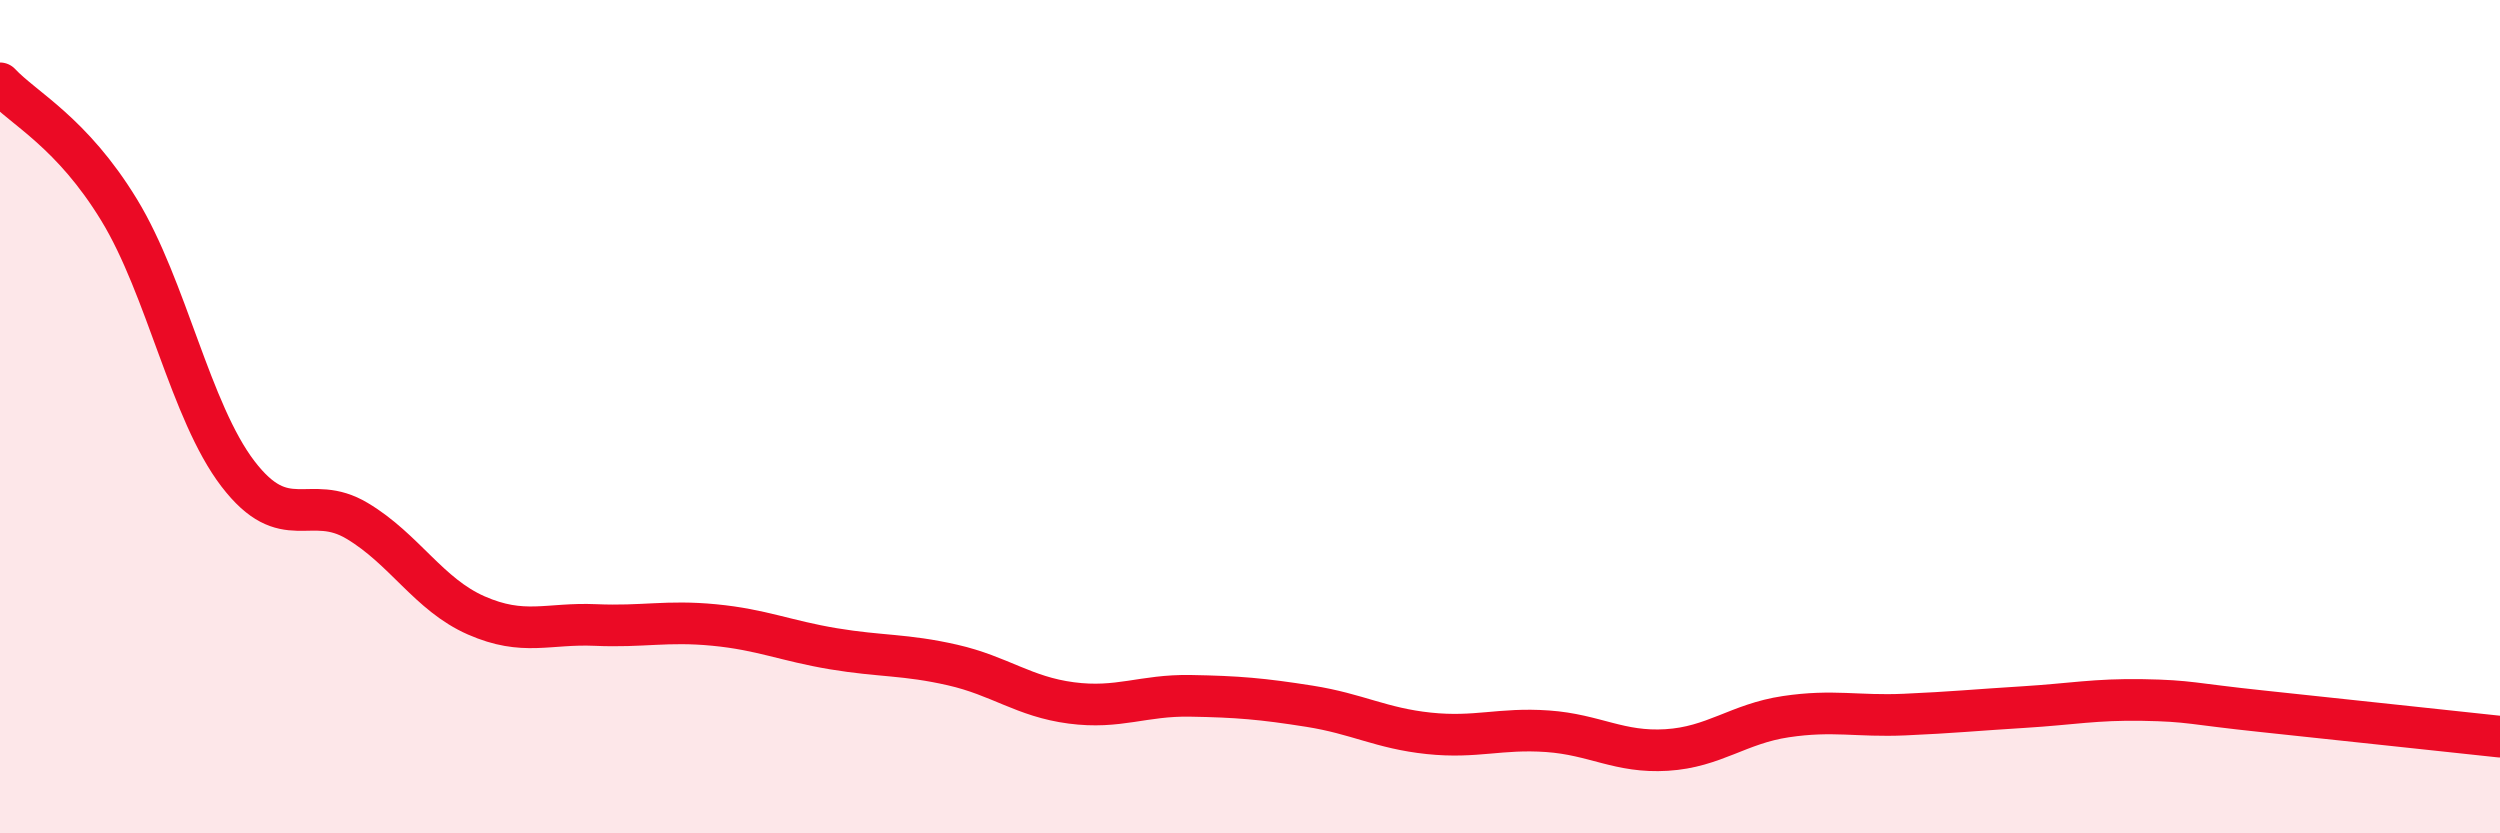 
    <svg width="60" height="20" viewBox="0 0 60 20" xmlns="http://www.w3.org/2000/svg">
      <path
        d="M 0,2 C 0.57,2.61 1.72,3.17 2.86,5.04 C 4,6.91 4.57,9.88 5.71,11.37 C 6.85,12.86 7.43,11.82 8.57,12.5 C 9.71,13.18 10.29,14.27 11.43,14.77 C 12.57,15.27 13.15,14.95 14.29,15 C 15.43,15.05 16,14.89 17.14,15 C 18.28,15.11 18.86,15.38 20,15.57 C 21.14,15.76 21.72,15.7 22.86,15.96 C 24,16.22 24.57,16.72 25.71,16.87 C 26.85,17.02 27.43,16.68 28.57,16.7 C 29.71,16.72 30.29,16.77 31.43,16.95 C 32.57,17.13 33.15,17.48 34.29,17.6 C 35.43,17.72 36,17.47 37.14,17.55 C 38.28,17.63 38.86,18.07 40,18 C 41.14,17.93 41.72,17.37 42.86,17.2 C 44,17.03 44.57,17.2 45.71,17.15 C 46.85,17.1 47.43,17.04 48.57,16.97 C 49.71,16.9 50.29,16.78 51.43,16.8 C 52.57,16.82 52.58,16.89 54.29,17.07 C 56,17.25 58.86,17.56 60,17.68L60 20L0 20Z"
        fill="#EB0A25"
        opacity="0.1"
        stroke-linecap="round"
        stroke-linejoin="round"
      />
      <path
        d="M 0,2 C 0.57,2.61 1.72,3.17 2.86,5.04 C 4,6.91 4.57,9.88 5.71,11.37 C 6.85,12.86 7.43,11.82 8.57,12.5 C 9.71,13.18 10.29,14.27 11.43,14.77 C 12.57,15.27 13.15,14.95 14.29,15 C 15.43,15.05 16,14.89 17.14,15 C 18.28,15.11 18.86,15.38 20,15.57 C 21.14,15.76 21.72,15.7 22.86,15.96 C 24,16.22 24.57,16.72 25.71,16.87 C 26.85,17.02 27.43,16.68 28.57,16.7 C 29.71,16.72 30.29,16.77 31.43,16.95 C 32.57,17.13 33.15,17.48 34.29,17.6 C 35.43,17.72 36,17.47 37.14,17.55 C 38.28,17.63 38.86,18.07 40,18 C 41.14,17.93 41.72,17.37 42.86,17.2 C 44,17.03 44.57,17.2 45.71,17.15 C 46.85,17.1 47.43,17.04 48.57,16.97 C 49.71,16.9 50.29,16.78 51.43,16.8 C 52.57,16.82 52.58,16.89 54.29,17.07 C 56,17.25 58.86,17.56 60,17.68"
        stroke="#EB0A25"
        stroke-width="1"
        fill="none"
        stroke-linecap="round"
        stroke-linejoin="round"
      />
    </svg>
  